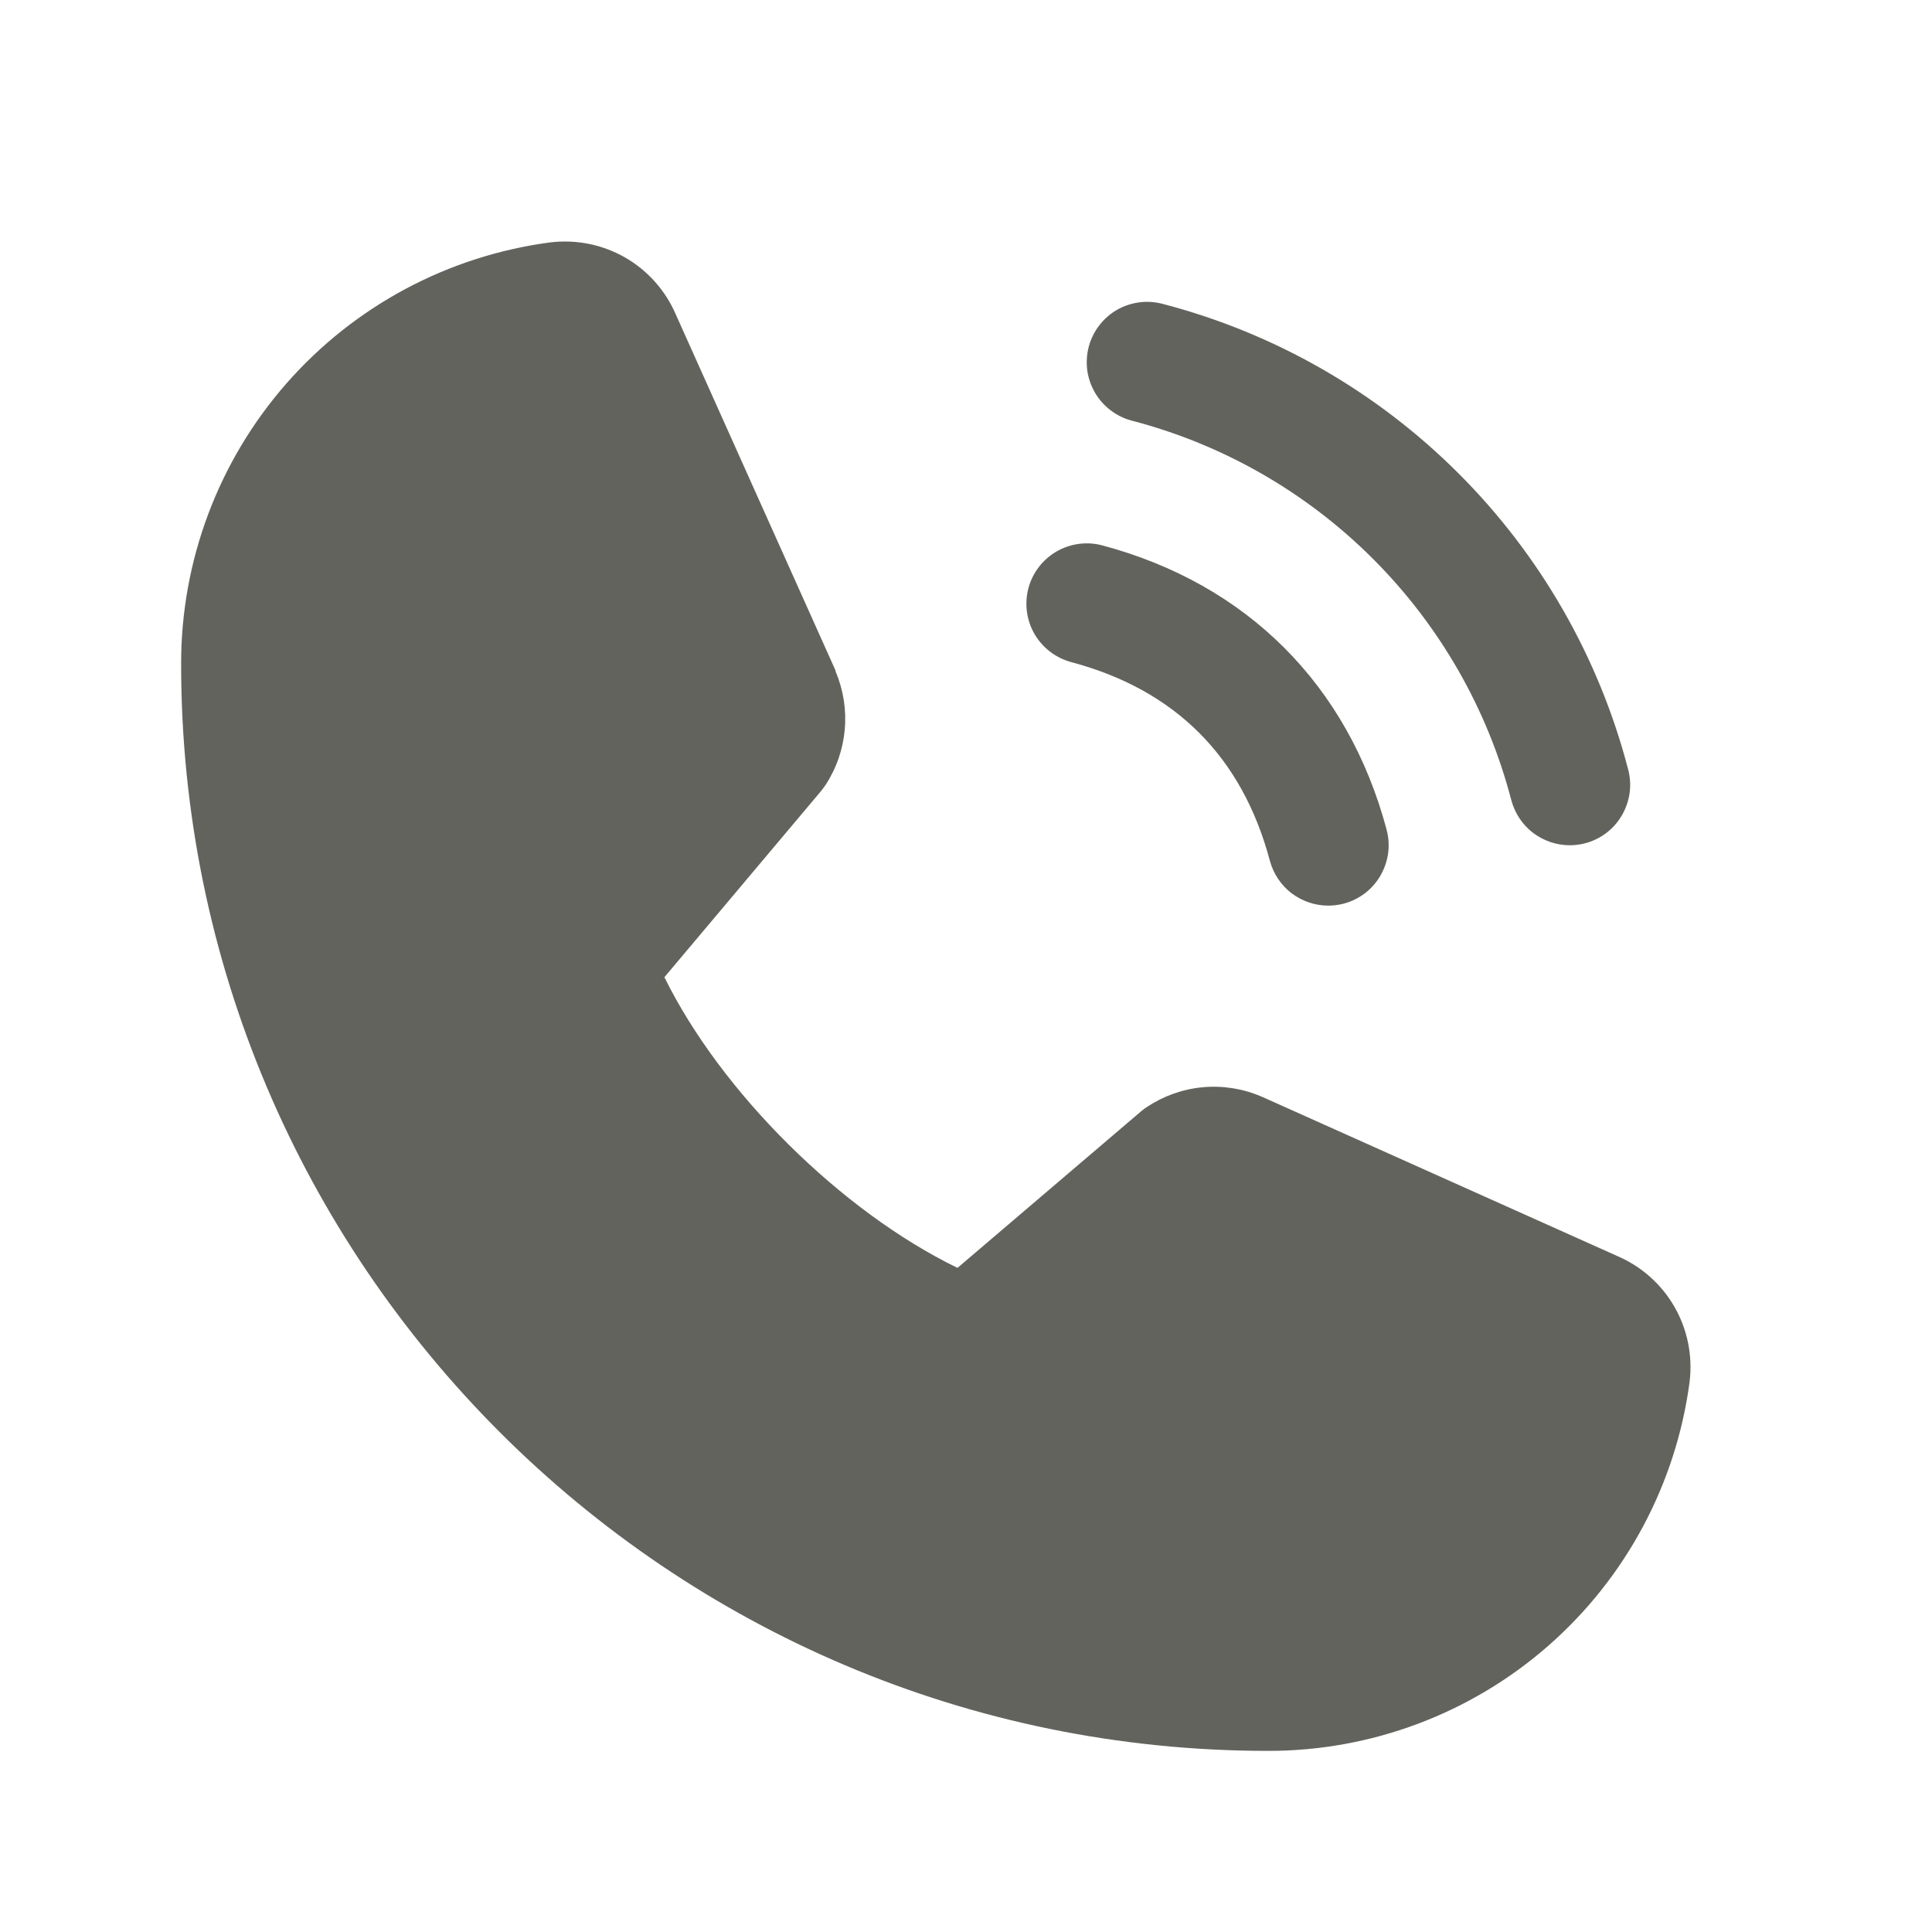 <svg width="20" height="20" viewBox="0 0 20 20" fill="none" xmlns="http://www.w3.org/2000/svg">
<path d="M11.271 3.588C11.292 3.509 11.329 3.434 11.379 3.369C11.429 3.304 11.491 3.249 11.562 3.208C11.633 3.167 11.712 3.141 11.793 3.13C11.875 3.119 11.957 3.125 12.037 3.146C13.195 3.448 14.252 4.054 15.099 4.901C15.946 5.747 16.552 6.804 16.854 7.963C16.875 8.042 16.881 8.125 16.87 8.207C16.859 8.288 16.832 8.366 16.791 8.438C16.75 8.509 16.696 8.571 16.631 8.621C16.565 8.671 16.491 8.708 16.412 8.729C16.359 8.743 16.305 8.75 16.25 8.75C16.112 8.75 15.979 8.704 15.869 8.621C15.76 8.537 15.682 8.419 15.646 8.287C15.4 7.341 14.905 6.477 14.214 5.786C13.523 5.095 12.66 4.6 11.714 4.354C11.635 4.333 11.56 4.296 11.495 4.246C11.43 4.196 11.375 4.134 11.334 4.063C11.293 3.992 11.266 3.913 11.255 3.832C11.245 3.75 11.25 3.667 11.271 3.588ZM11.089 6.854C12.166 7.141 12.859 7.834 13.146 8.912C13.182 9.044 13.26 9.162 13.369 9.246C13.479 9.329 13.612 9.375 13.75 9.375C13.805 9.375 13.859 9.368 13.912 9.354C13.991 9.333 14.065 9.296 14.131 9.246C14.196 9.196 14.25 9.134 14.291 9.063C14.332 8.991 14.359 8.913 14.37 8.832C14.381 8.75 14.375 8.667 14.354 8.588C13.954 7.091 12.909 6.046 11.412 5.646C11.252 5.603 11.081 5.626 10.937 5.709C10.794 5.792 10.689 5.928 10.646 6.089C10.604 6.249 10.626 6.419 10.709 6.563C10.792 6.706 10.929 6.811 11.089 6.854ZM16.748 13.005L13.067 11.355L13.057 11.351C12.866 11.269 12.658 11.236 12.451 11.255C12.244 11.274 12.045 11.345 11.872 11.46C11.851 11.473 11.832 11.488 11.813 11.504L9.912 13.125C8.707 12.54 7.463 11.305 6.878 10.116L8.502 8.186C8.517 8.166 8.532 8.147 8.546 8.126C8.659 7.953 8.727 7.756 8.745 7.55C8.763 7.345 8.73 7.138 8.649 6.949V6.94L6.995 3.253C6.888 3.006 6.704 2.799 6.47 2.665C6.236 2.531 5.965 2.477 5.697 2.509C4.638 2.649 3.667 3.168 2.963 3.972C2.26 4.775 1.873 5.807 1.875 6.875C1.875 13.078 6.922 18.125 13.125 18.125C14.193 18.127 15.225 17.74 16.028 17.037C16.831 16.333 17.351 15.362 17.491 14.303C17.523 14.035 17.469 13.764 17.335 13.53C17.201 13.296 16.995 13.112 16.748 13.005Z" fill="#63635E"/>
</svg>
